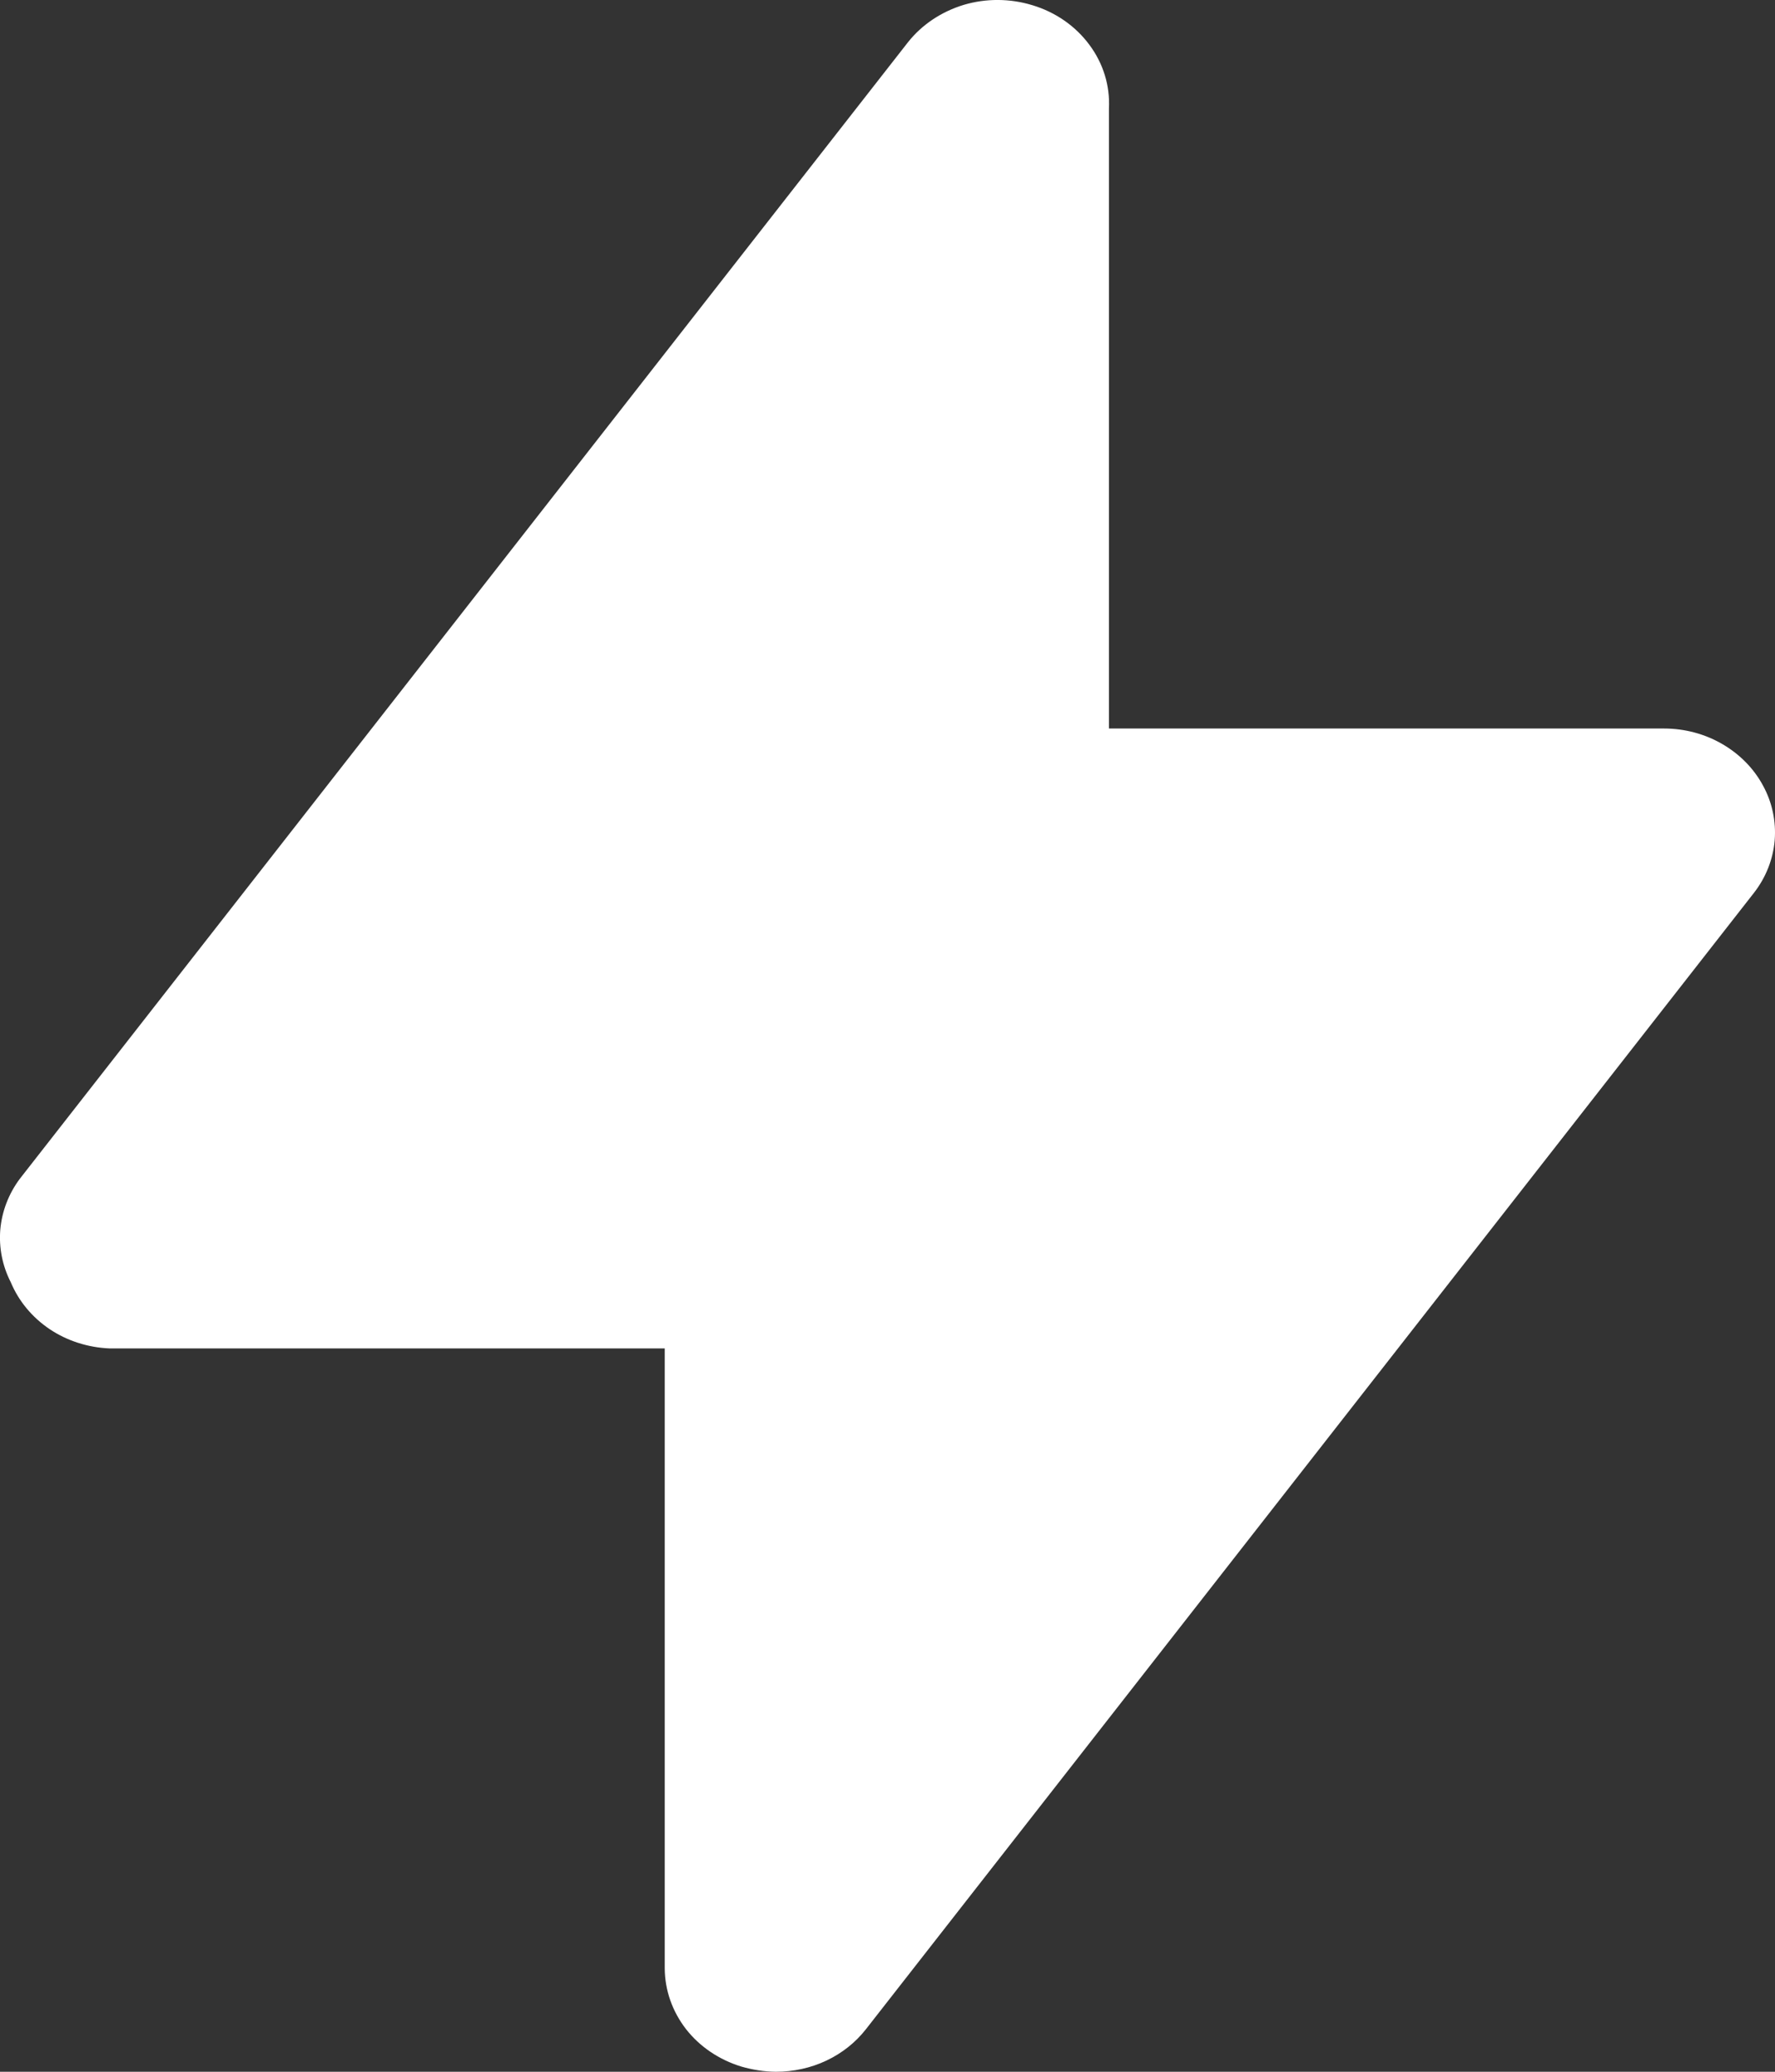 <svg width="12" height="14" viewBox="0 0 12 14" fill="none" xmlns="http://www.w3.org/2000/svg">
<rect x="0" y="0" width="12" height="14" fill="#333333" stroke="none"/>
<path d="M11.642 5.027C11.76 5.095 11.856 5.192 11.918 5.307C11.981 5.421 12.008 5.55 11.998 5.678C11.987 5.806 11.939 5.929 11.858 6.033L5.853 13.714C5.783 13.803 5.692 13.875 5.586 13.925C5.48 13.975 5.363 14 5.245 14C5.166 13.999 5.088 13.987 5.012 13.965C4.862 13.919 4.731 13.831 4.638 13.712C4.545 13.592 4.495 13.449 4.494 13.302V9.112H0.741C0.595 9.106 0.454 9.061 0.336 8.982C0.217 8.902 0.126 8.792 0.073 8.665C0.016 8.554 -0.008 8.431 0.002 8.309C0.013 8.186 0.058 8.068 0.133 7.967L6.138 0.286C6.232 0.167 6.364 0.079 6.515 0.033C6.666 -0.012 6.828 -0.011 6.979 0.035C7.136 0.082 7.271 0.176 7.365 0.303C7.459 0.429 7.505 0.58 7.497 0.733V4.923H11.25C11.389 4.923 11.524 4.959 11.642 5.027Z" fill="white"/>
</svg>
